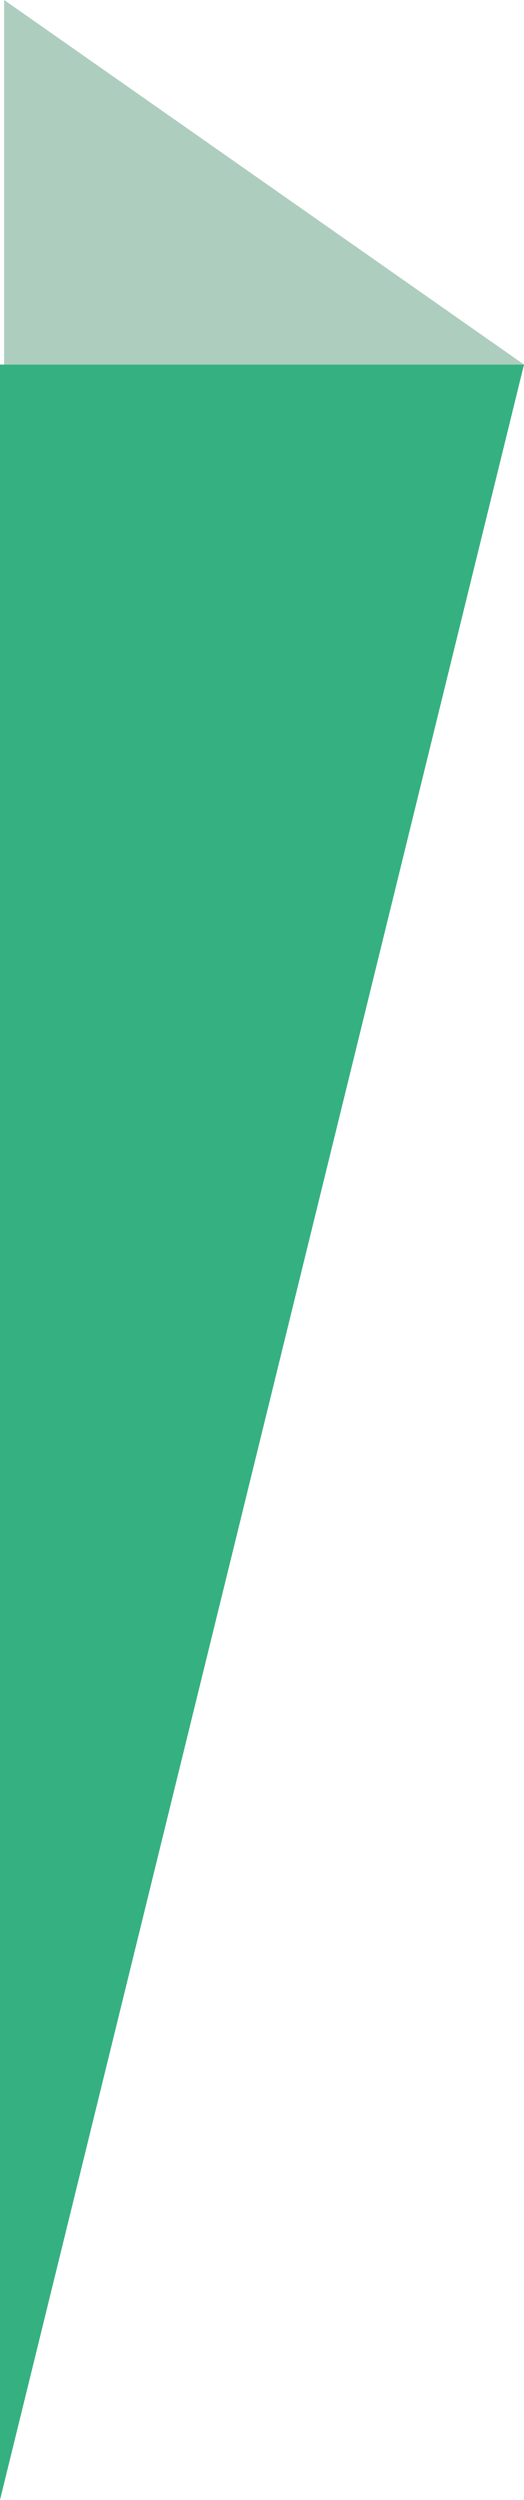 <svg xmlns="http://www.w3.org/2000/svg" viewBox="0 0 10.08 48"><defs><style>.cls-1{fill:#35b081;}.cls-2{fill:#adcdbf;}</style></defs><title>arrow6</title><g id="Слой_2" data-name="Слой 2"><polygon class="cls-1" points="10.08 7 0 7 0 48 10.08 7"/><polygon class="cls-2" points="0.08 7 10.08 7 0.08 0 0.08 7"/></g></svg>